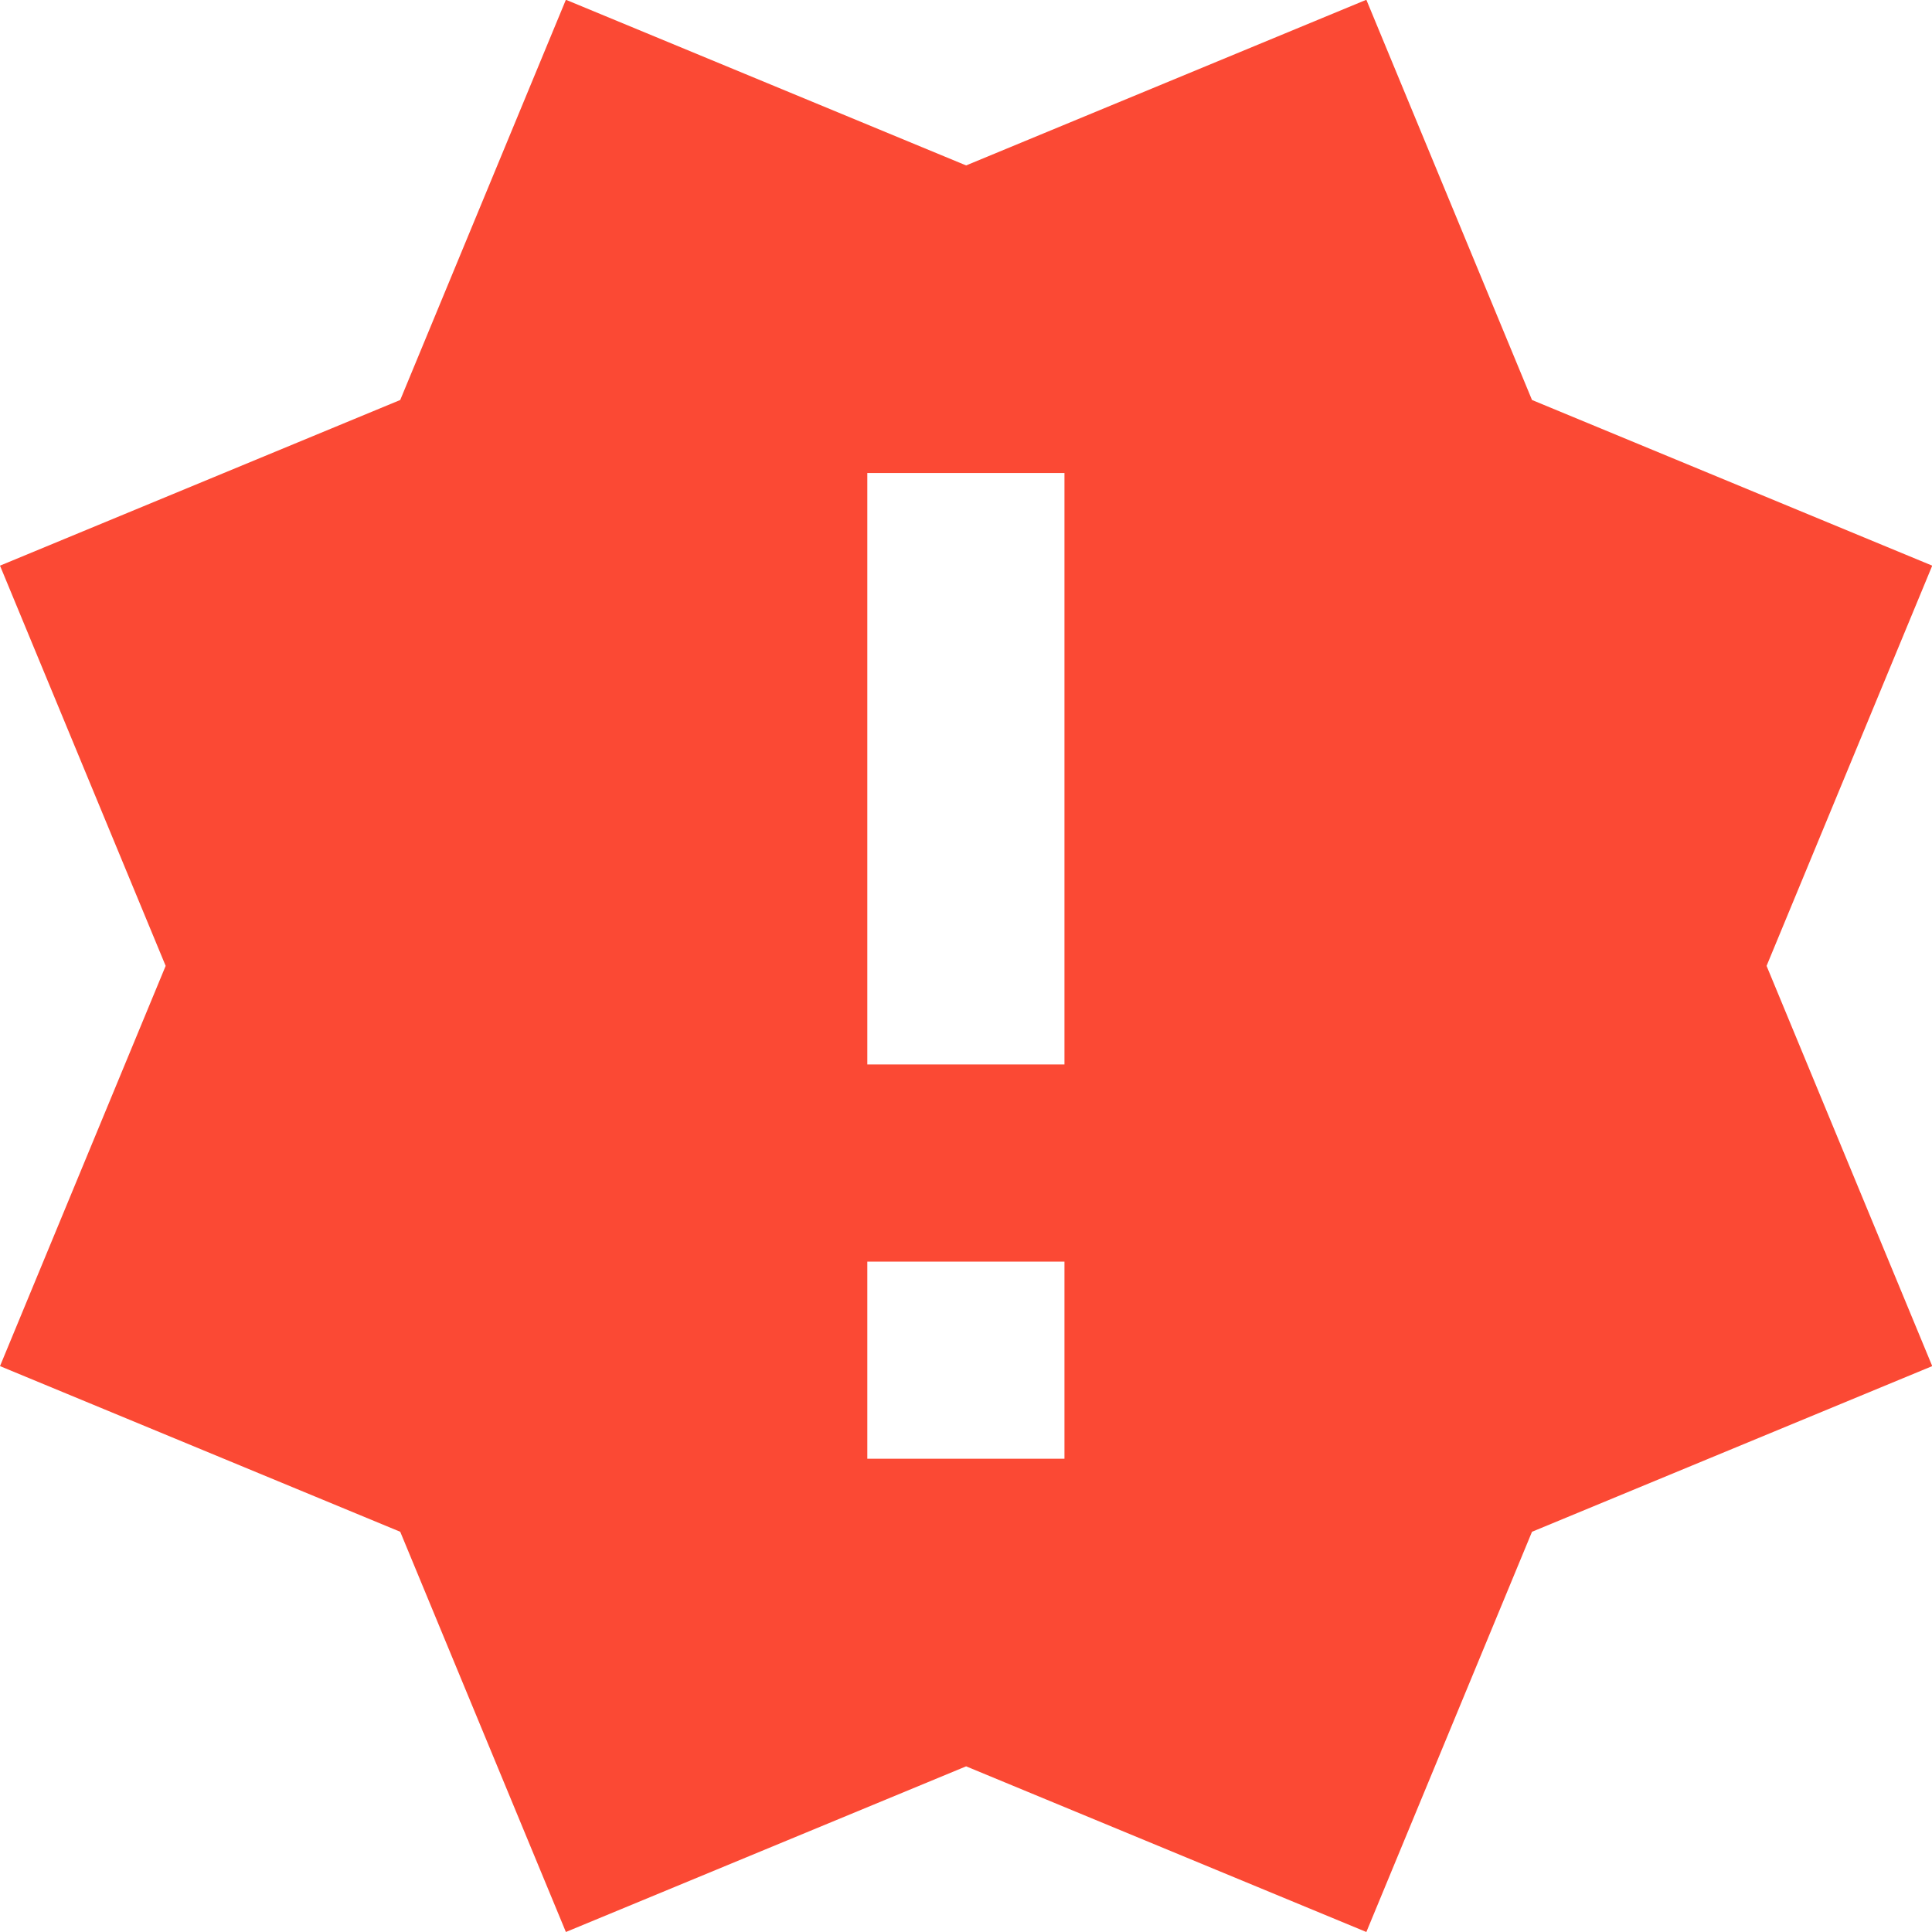 <?xml version="1.0" encoding="UTF-8" standalone="no"?>
<!-- Created with Inkscape (http://www.inkscape.org/) -->

<svg
   width="32"
   height="32"
   viewBox="0 0 8.467 8.467"
   version="1.1"
   id="svg8"
   inkscape:version="1.3.2 (1:1.3.2+202311252150+091e20ef0f)"
   sodipodi:docname="triggers.svg"
   xmlns:inkscape="http://www.inkscape.org/namespaces/inkscape"
   xmlns:sodipodi="http://sodipodi.sourceforge.net/DTD/sodipodi-0.dtd"
   xmlns="http://www.w3.org/2000/svg"
   xmlns:svg="http://www.w3.org/2000/svg"
   xmlns:rdf="http://www.w3.org/1999/02/22-rdf-syntax-ns#"
   xmlns:cc="http://creativecommons.org/ns#"
   xmlns:dc="http://purl.org/dc/elements/1.1/">
  <defs
     id="defs2" />
  <sodipodi:namedview
     id="base"
     pagecolor="#ffffff"
     bordercolor="#666666"
     borderopacity="1.0"
     inkscape:pageopacity="0.0"
     inkscape:pageshadow="2"
     inkscape:zoom="2.8284271"
     inkscape:cx="-0.1767767"
     inkscape:cy="15.202796"
     inkscape:document-units="px"
     inkscape:current-layer="layer1"
     showgrid="false"
     units="px"
     inkscape:window-width="2190"
     inkscape:window-height="1404"
     inkscape:window-x="1463"
     inkscape:window-y="16"
     inkscape:window-maximized="0"
     inkscape:showpageshadow="true"
     inkscape:pagecheckerboard="0"
     inkscape:deskcolor="#d6d6d6"
     showborder="true" />
  <g
     inkscape:label="Layer 1"
     inkscape:groupmode="layer"
     id="layer1"
     transform="translate(-90.276,-148.484)">
    <title
       id="title1">alert-octagram</title>
    <path
       d="m 90.276,154.471 0.726,-1.754 -0.726,-1.754 1.754,-0.726 0.726,-1.754 1.754,0.726 1.754,-0.726 0.726,1.754 1.754,0.726 -0.726,1.754 0.726,1.754 -1.754,0.726 -0.726,1.754 -1.754,-0.726 -1.754,0.726 -0.726,-1.754 -1.754,-0.726 m 4.665,0.406 v -0.864 h -0.864 v 0.864 h 0.864 m 0,-1.728 v -2.592 h -0.864 v 2.592 z"
       id="path1"
       style="stroke-width:0.432;fill:#fb4934;fill-opacity:1" />
  </g>
</svg>
